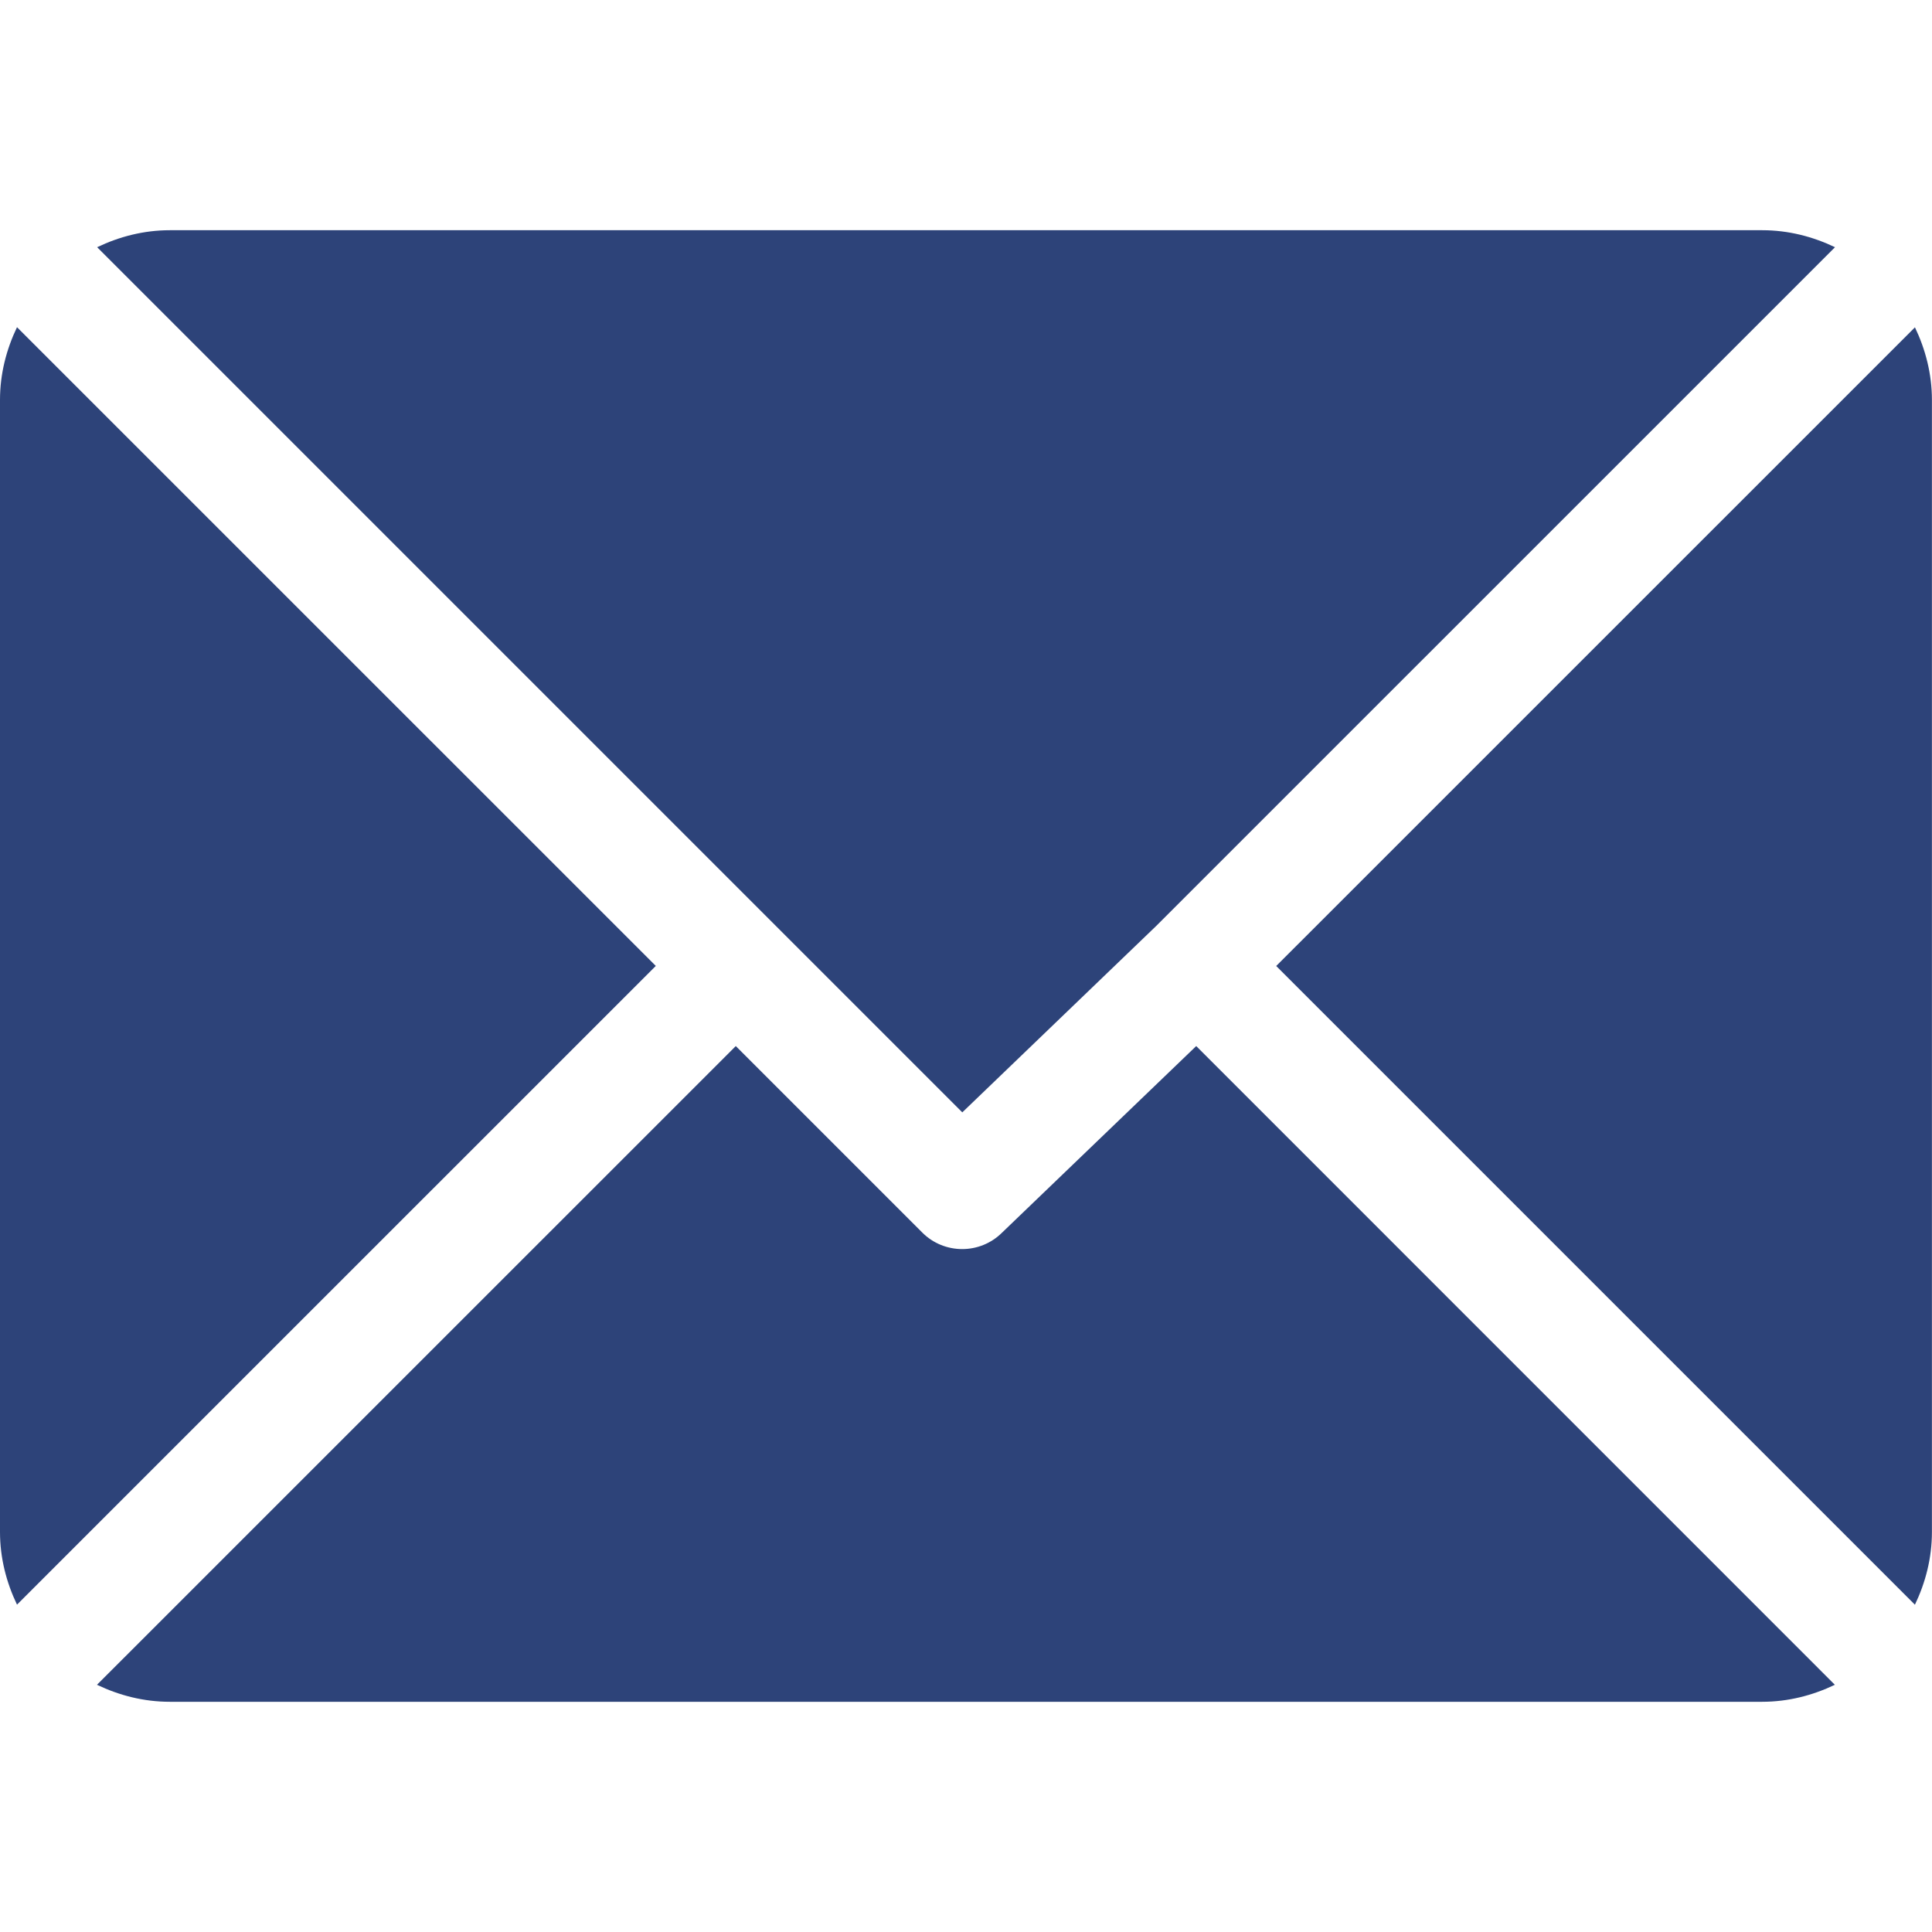 <svg fill="none" height="25" viewBox="0 0 25 25" width="25" xmlns="http://www.w3.org/2000/svg" xmlns:xlink="http://www.w3.org/1999/xlink"><clipPath id="a"><path d="m0 0h25v25h-25z"/></clipPath><g clip-path="url(#a)" fill="#2d4379"><path d="m22.803 2.979h-20.605c-.338 0-.655.083-.941.22l11.195 11.195 2.509-2.412s0-0.0 0-0c0-0.0 0-0.0 0-0l8.784-8.783c-.286-.137-.603-.22-.942-.22z"/><path d="m24.78 4.235-8.266 8.265 8.265 8.265c.137-.286.22-.603.22-.941v-14.648c0-.338-.083-.655-.22-.941z"/><path d="m.22 4.234c-.137.286-.22.603-.22.941v14.648c0 .338.083.655.22.941l8.266-8.265z"/><path d="m15.479 13.536-2.51 2.412c-.143.143-.33.215-.518.215-.187 0-.375-.071-.518-.215l-2.412-2.412-8.266 8.265c.287.137.603.22.942.22h20.605c.338 0 .655-.083.941-.22z"/></g></svg>